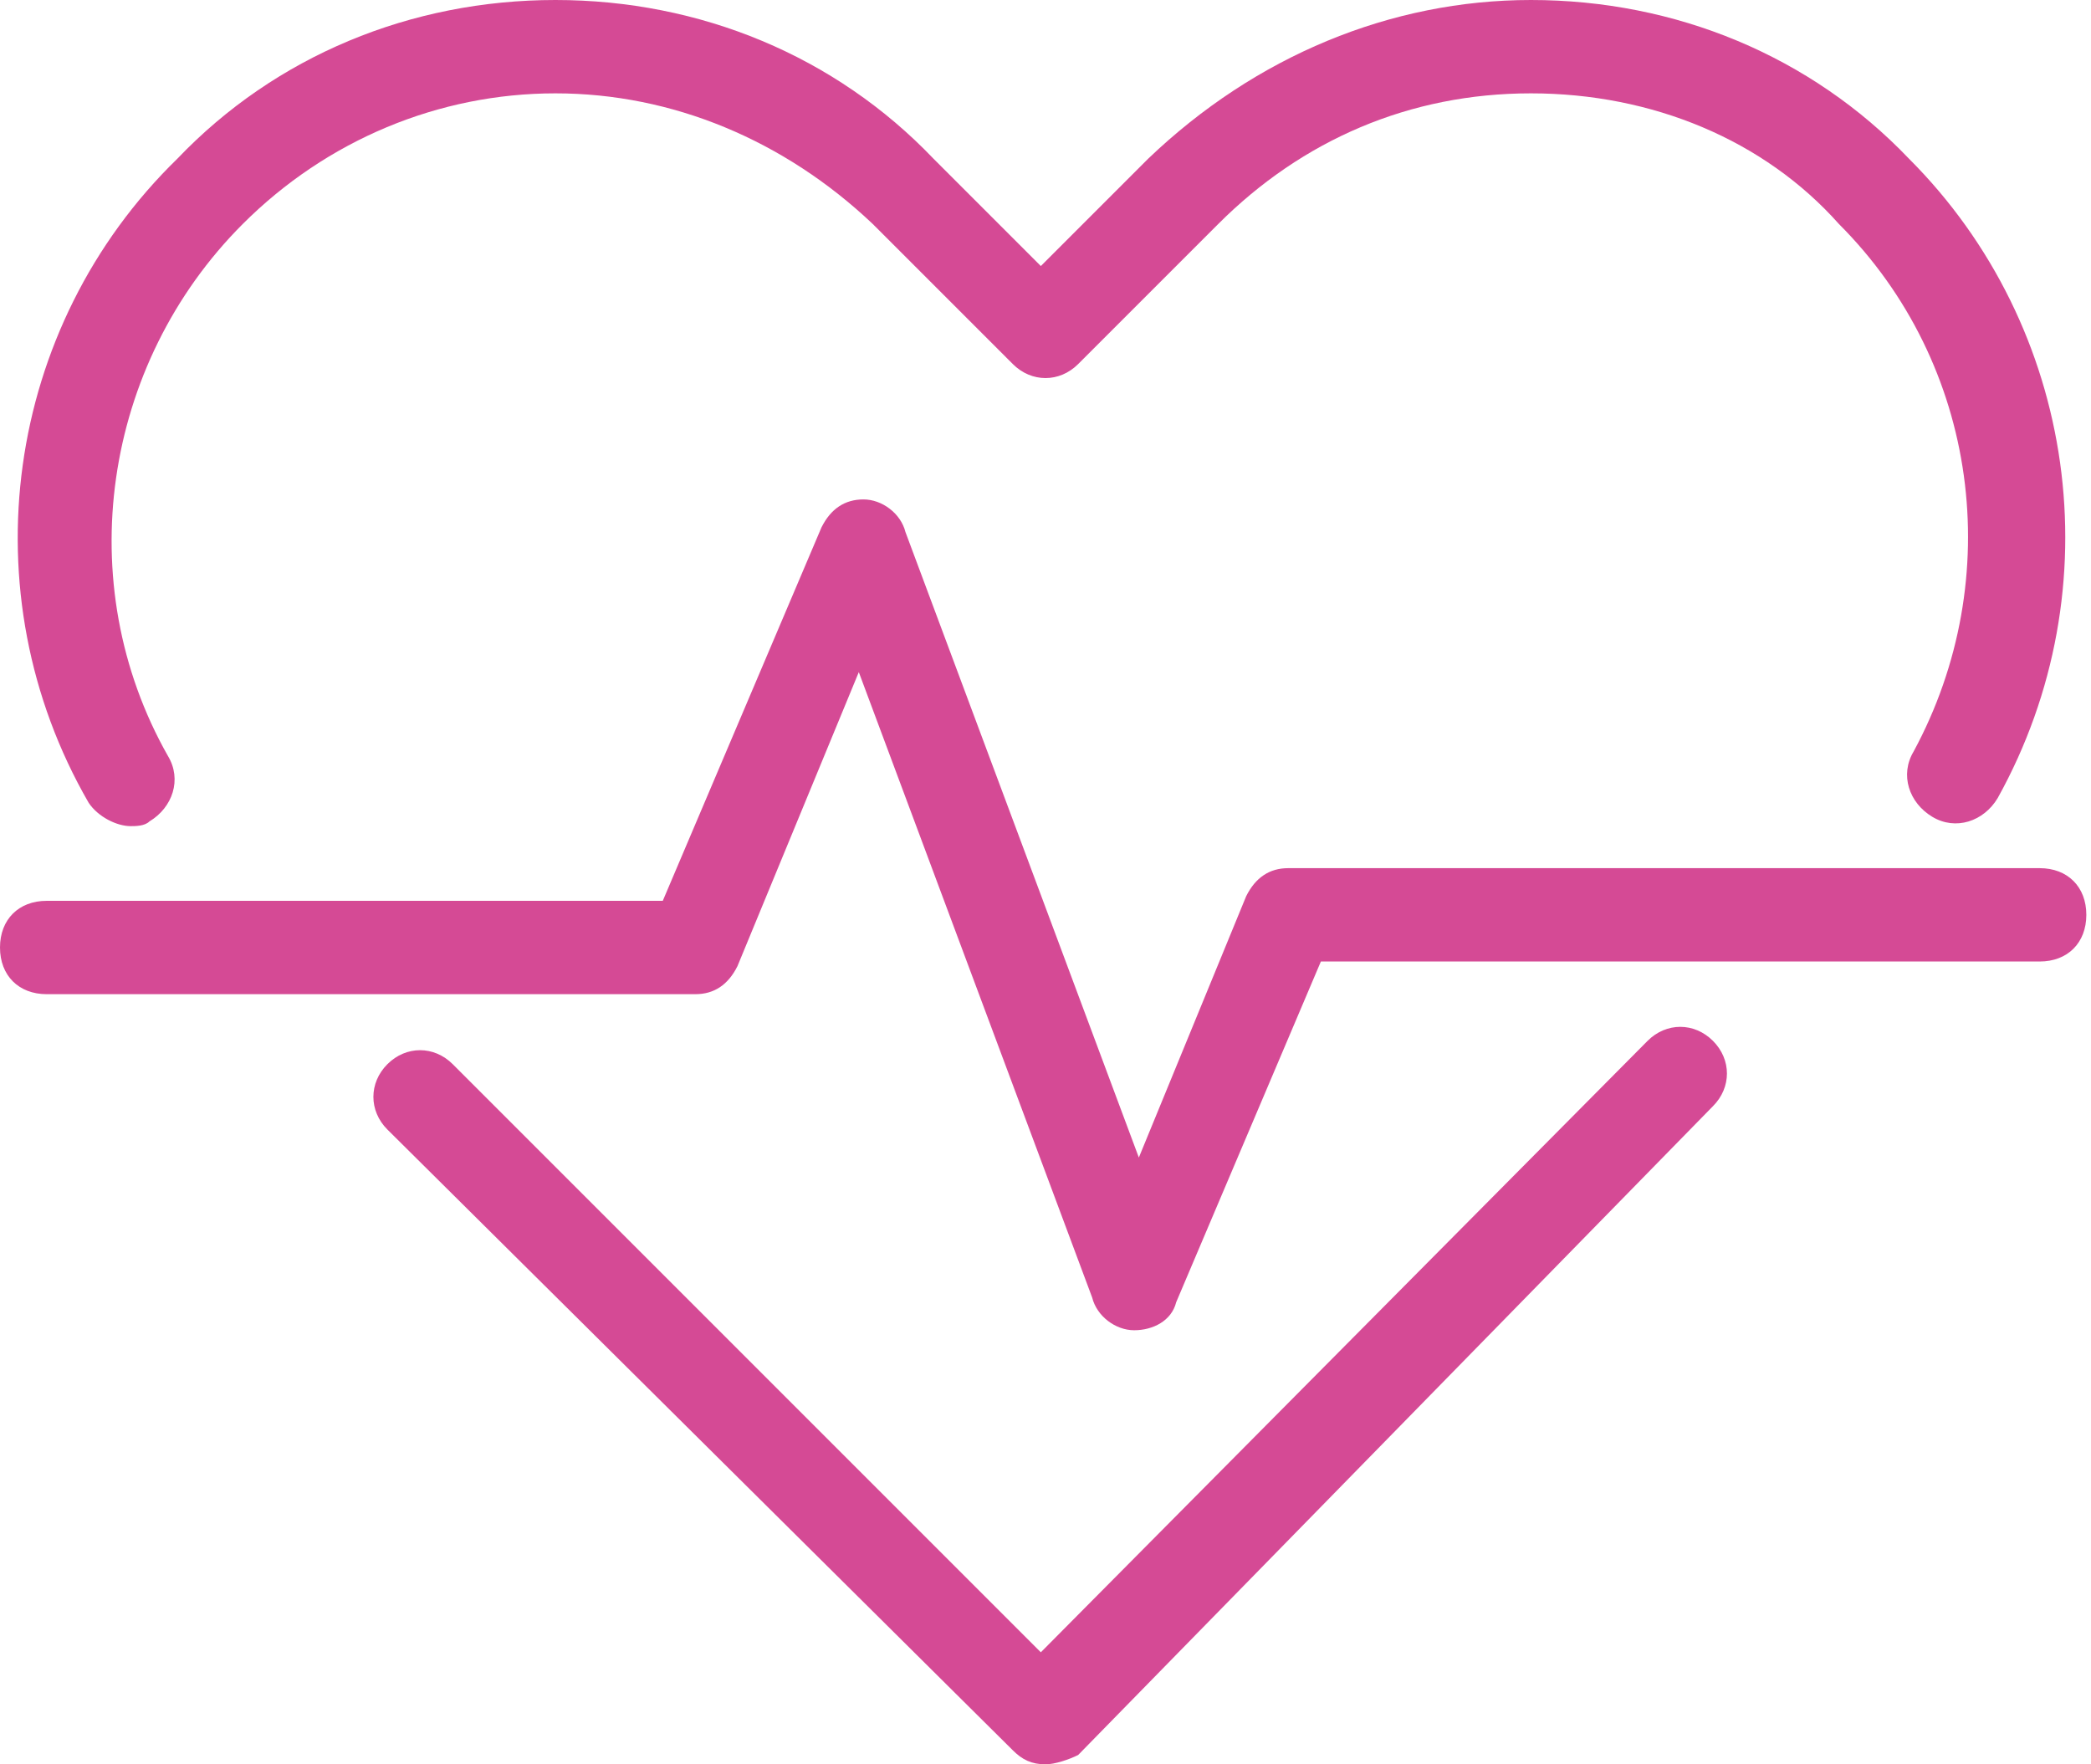 <?xml version="1.0" encoding="UTF-8"?>
<!-- Generator: Adobe Illustrator 21.0.0, SVG Export Plug-In . SVG Version: 6.00 Build 0)  -->
<svg xmlns="http://www.w3.org/2000/svg" xmlns:xlink="http://www.w3.org/1999/xlink" version="1.1" id="Layer_1" x="0px" y="0px" viewBox="0 0 44.8 37.8" style="enable-background:new 0 0 44.8 37.8;" xml:space="preserve">
<style type="text/css">
	.st0{fill:#D54A95;}
</style>
<path class="st0" d="M2.8,17.7c-0.3,0-0.7-0.2-0.9-0.5C-0.7,12.7,0.1,7,3.8,3.4C5.9,1.2,8.8,0,11.9,0c0,0,0,0,0,0  c3.1,0,6,1.2,8.1,3.4l2.3,2.3l2.3-2.3C26.9,1.2,29.8,0,32.8,0c3.1,0,6,1.2,8.1,3.4c3.6,3.6,4.4,9.2,1.9,13.7  c-0.3,0.5-0.9,0.7-1.4,0.4c-0.5-0.3-0.7-0.9-0.4-1.4c2-3.7,1.4-8.3-1.6-11.3C37.8,3,35.4,2,32.8,2s-4.9,1-6.7,2.8l-3,3  c-0.4,0.4-1,0.4-1.4,0l-3-3C16.8,3,14.4,2,11.9,2c0,0,0,0,0,0C9.4,2,7,3,5.2,4.8c-3,3-3.7,7.7-1.6,11.4c0.3,0.5,0.1,1.1-0.4,1.4  C3.1,17.7,2.9,17.7,2.8,17.7z"></path>
<path class="st0" d="M22.4,37.8c-0.3,0-0.5-0.1-0.7-0.3L8.3,24.2c-0.4-0.4-0.4-1,0-1.4s1-0.4,1.4,0l12.6,12.6l13-13.1  c0.4-0.4,1-0.4,1.4,0s0.4,1,0,1.4L23.1,37.6C22.9,37.7,22.6,37.8,22.4,37.8z"></path>
<path class="st0" d="M24.3,28.5C24.3,28.5,24.3,28.5,24.3,28.5c-0.4,0-0.8-0.3-0.9-0.7l-5-13.4l-2.6,6.3c-0.2,0.4-0.5,0.6-0.9,0.6H1  c-0.6,0-1-0.4-1-1s0.4-1,1-1h13.2l3.4-8c0.2-0.4,0.5-0.6,0.9-0.6c0.4,0,0.8,0.3,0.9,0.7l5,13.4l2.3-5.6c0.2-0.4,0.5-0.6,0.9-0.6  h16.1c0.6,0,1,0.4,1,1s-0.4,1-1,1H28.3l-3.1,7.3C25.1,28.3,24.7,28.5,24.3,28.5z"></path>
</svg>
